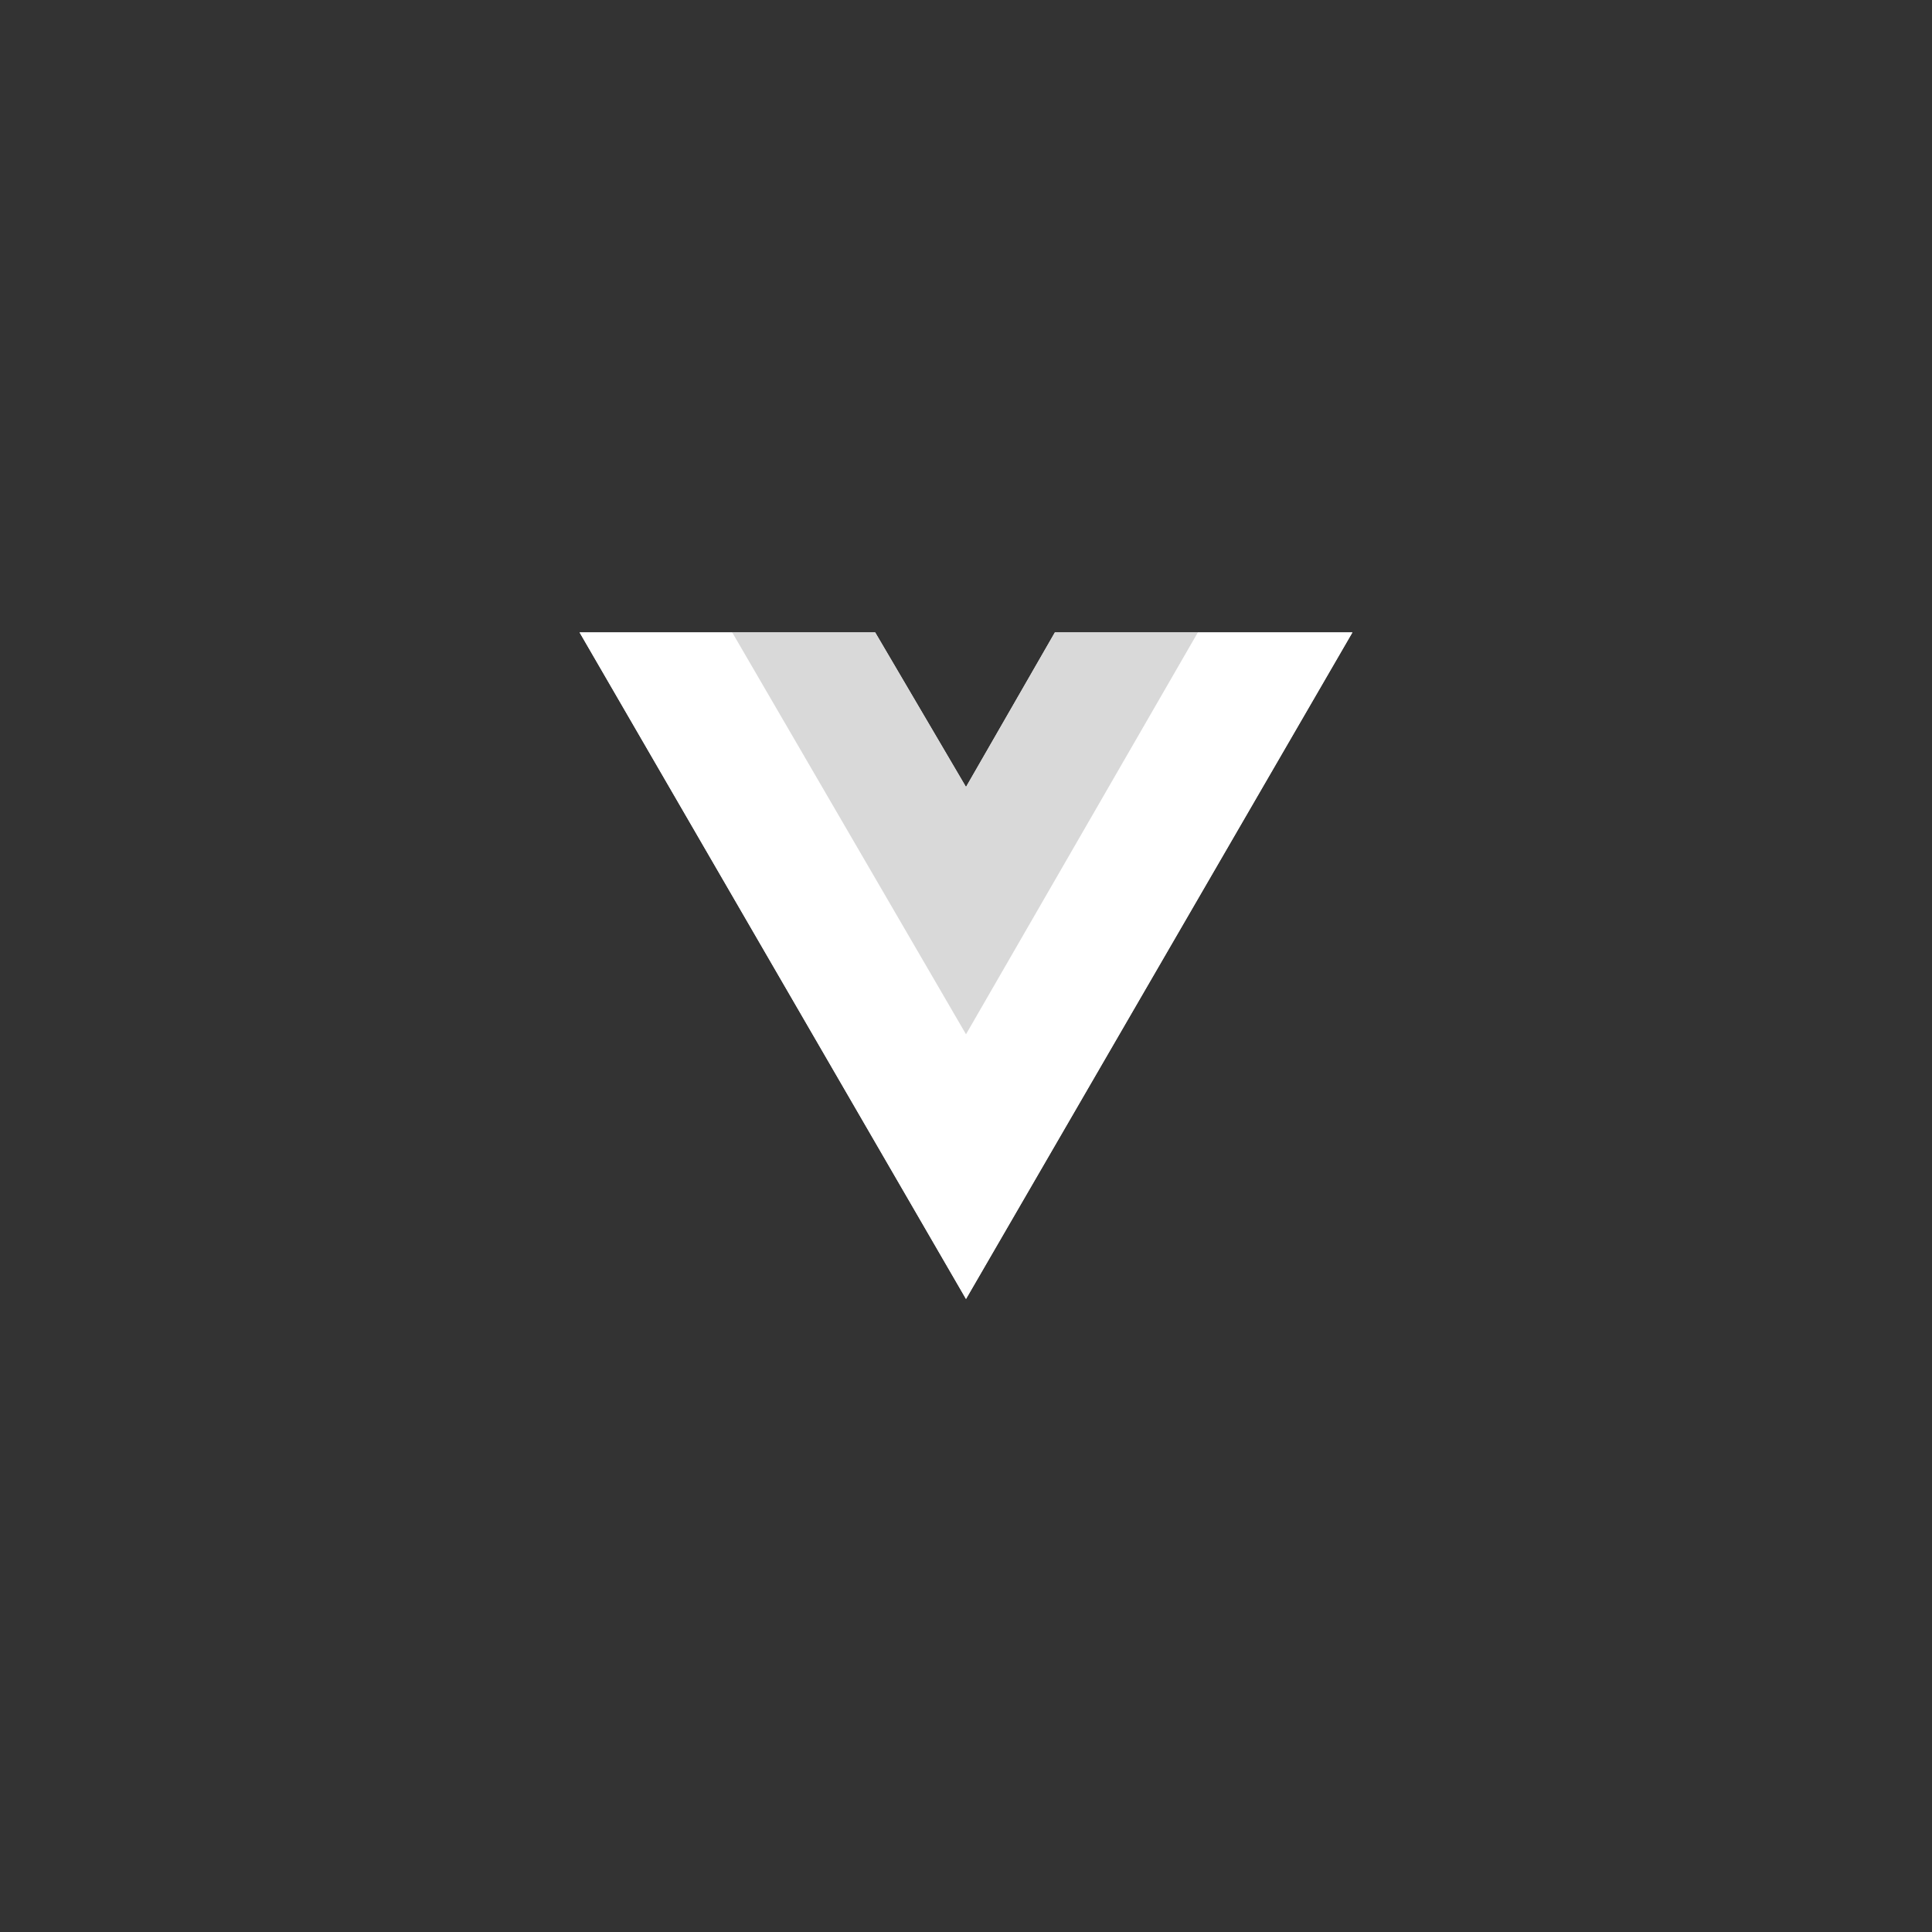 <svg xmlns="http://www.w3.org/2000/svg" xmlns:xlink="http://www.w3.org/1999/xlink" width="1080" zoomAndPan="magnify" viewBox="0 0 810 810" height="1080" preserveAspectRatio="xMidYMid meet" version="1.2"><rect x="0" y="0" width="810" height="810" fill="#333333" stroke="none"/><defs><clipPath id="f2b9c1e064"><path d="M 243 265.148 L 567 265.148 L 567 544.898 L 243 544.898 Z M 243 265.148 "/></clipPath><clipPath id="e783327f14"><path d="M 306 265.148 L 503 265.148 L 503 434 L 306 434 Z M 306 265.148 "/></clipPath></defs><g id="5730df781c"><g clip-rule="nonzero" clip-path="url(#f2b9c1e064)"><path style=" stroke:none;fill-rule:nonzero;fill:#ffffff;fill-opacity:1;" d="M 502.199 265.148 L 567 265.148 L 405 544.598 L 243 265.148 L 366.93 265.148 L 405 329.949 L 442.262 265.148 Z M 502.199 265.148 "/><path style=" stroke:none;fill-rule:nonzero;fill:#ffffff;fill-opacity:1;" d="M 243 265.148 L 405 544.598 L 567 265.148 L 502.199 265.148 L 405 432.82 L 306.988 265.148 Z M 243 265.148 "/></g><g clip-rule="nonzero" clip-path="url(#e783327f14)"><path style=" stroke:none;fill-rule:nonzero;fill:#d9d9d9;fill-opacity:1;" d="M 306.988 265.148 L 405 433.629 L 502.199 265.148 L 442.262 265.148 L 405 329.949 L 366.93 265.148 Z M 306.988 265.148 "/></g></g></svg>